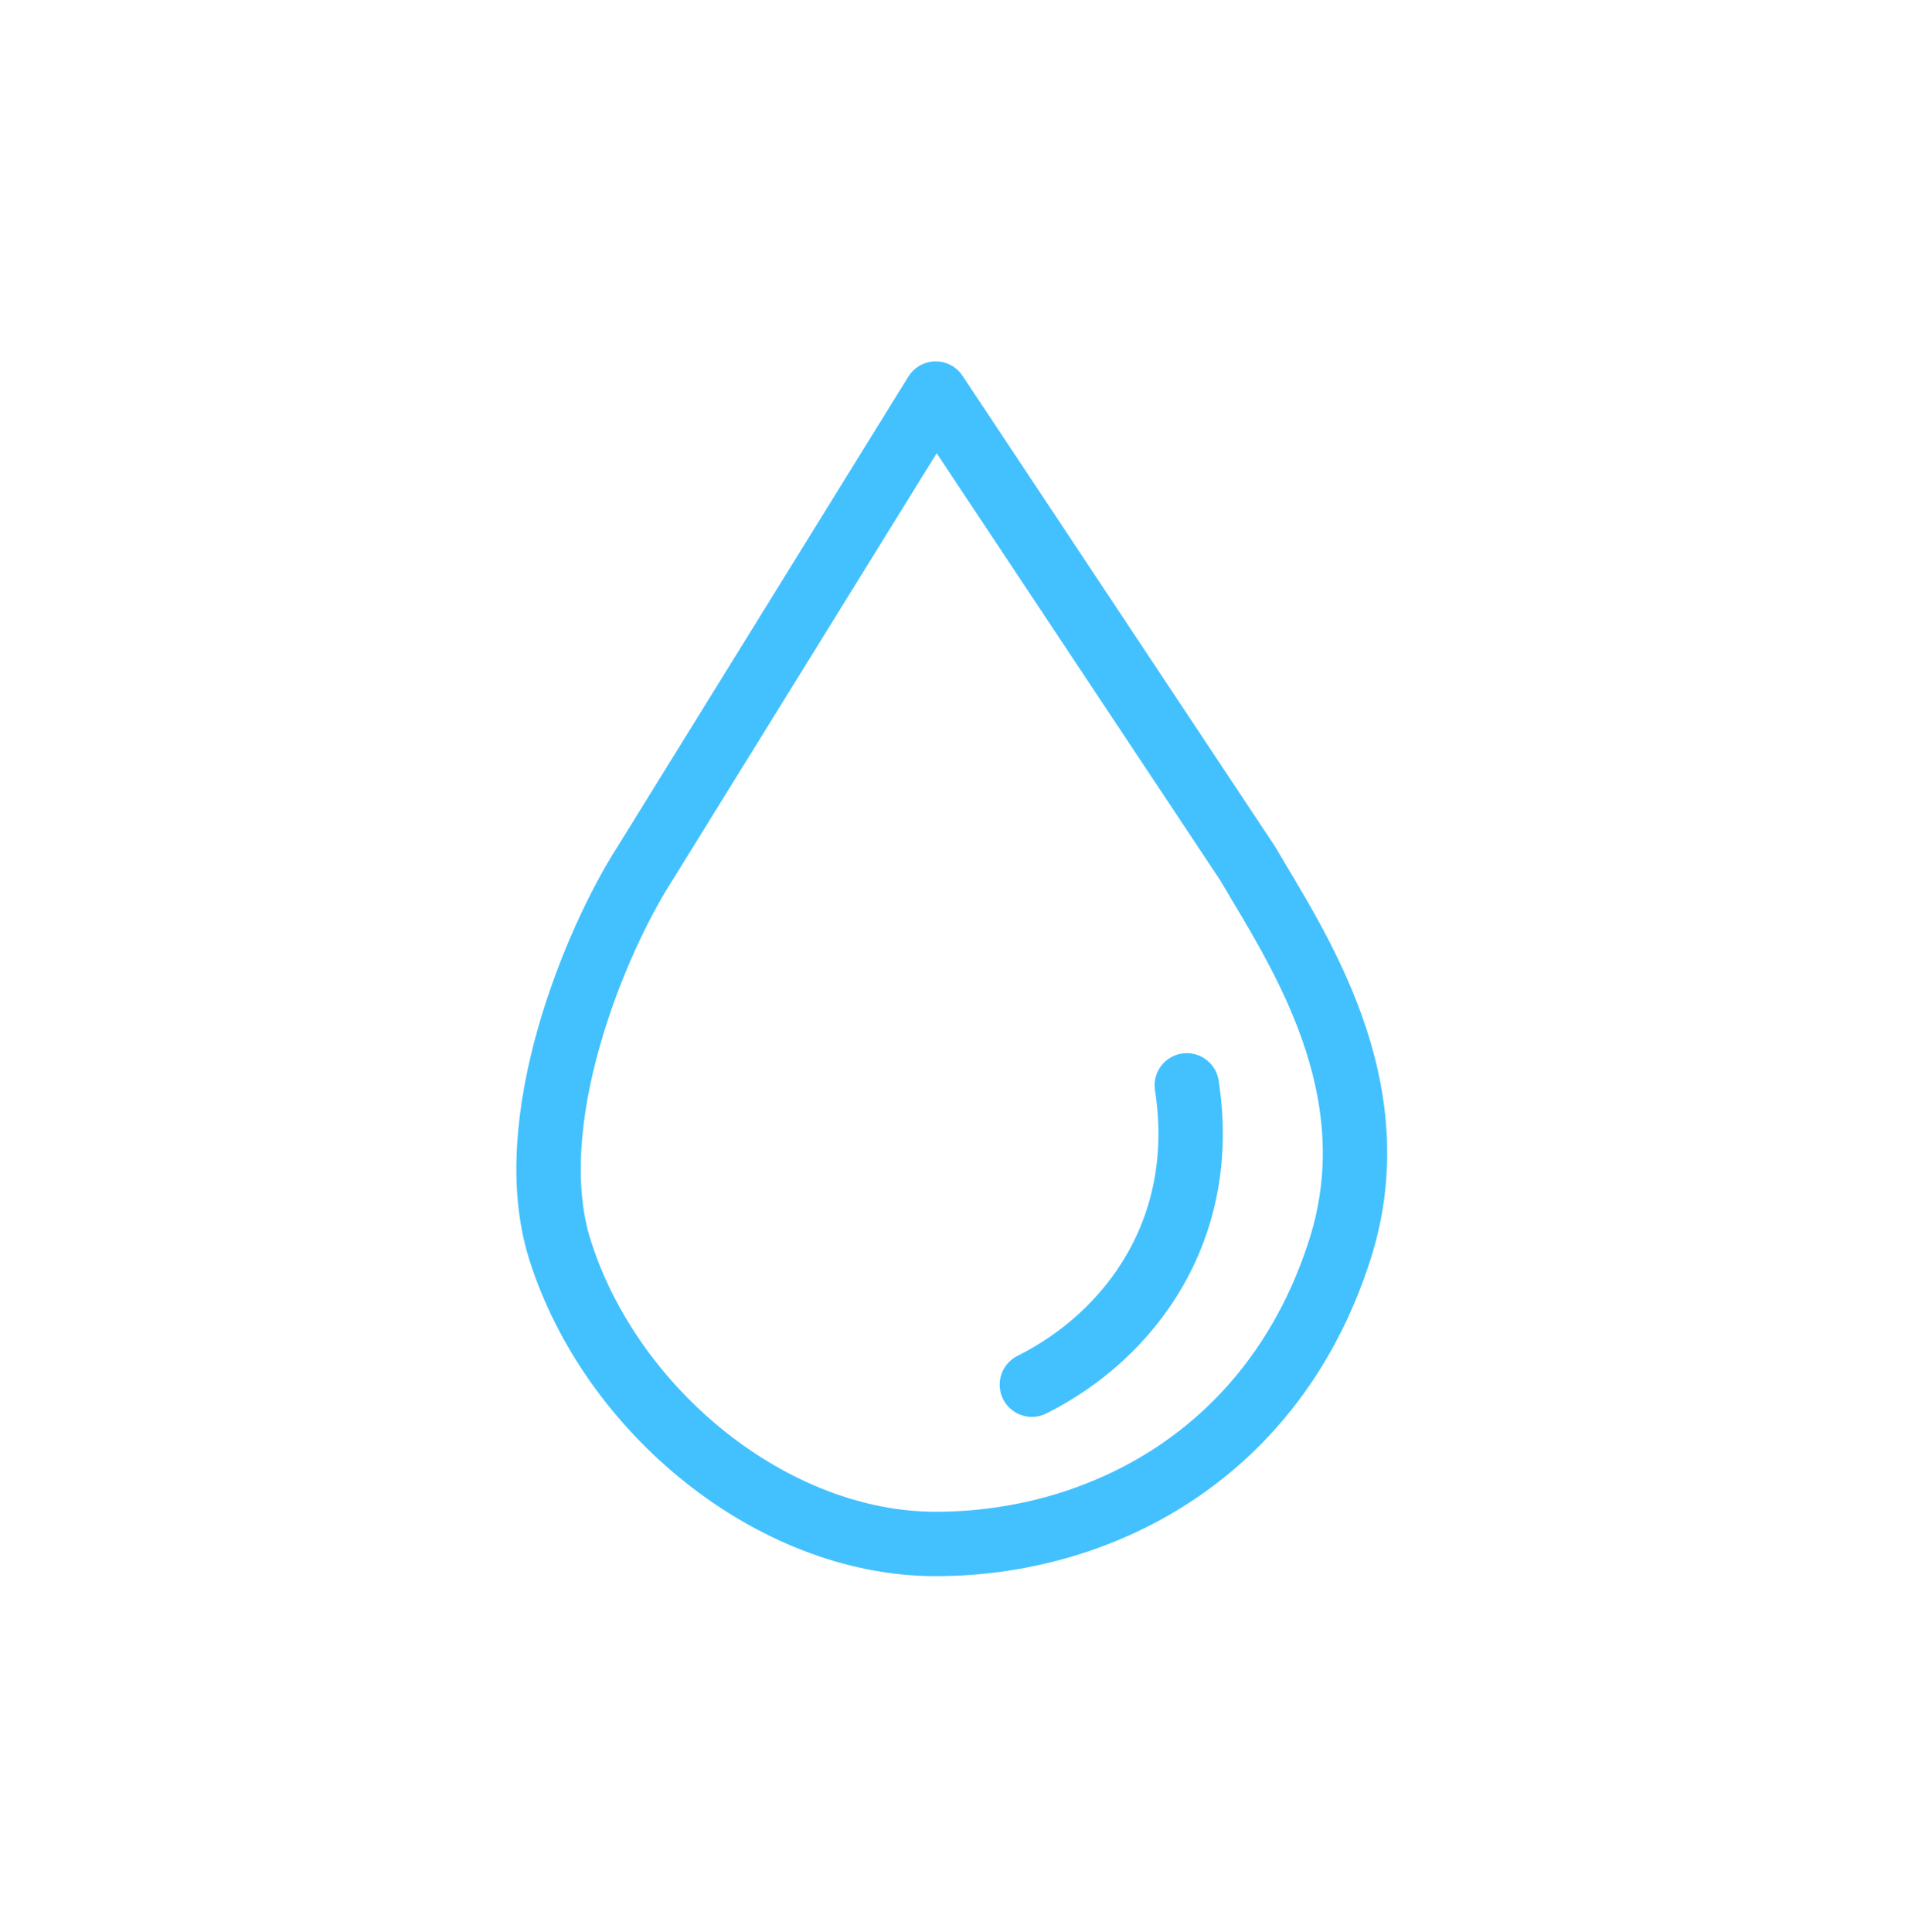 <svg width="80" height="81" viewBox="0 0 80 81" fill="none" xmlns="http://www.w3.org/2000/svg">
<path d="M27.041 36.202L39.233 16.5L50.363 33.261L52.316 36.202C54.351 39.685 58.364 45.536 56.182 52.375C53.424 61.016 46.072 64.725 39.233 64.725C32.393 64.725 25.601 59.157 23.473 52.375C21.796 47.031 24.96 39.436 27.041 36.202Z" stroke="#43C1FF" stroke-width="2.7" stroke-linecap="round" stroke-linejoin="round"/>
<path d="M43.265 58.048C47.387 55.988 50.701 51.538 49.761 45.5" stroke="#43C1FF" stroke-width="2.7" stroke-linecap="round" stroke-linejoin="round"/>
</svg>
